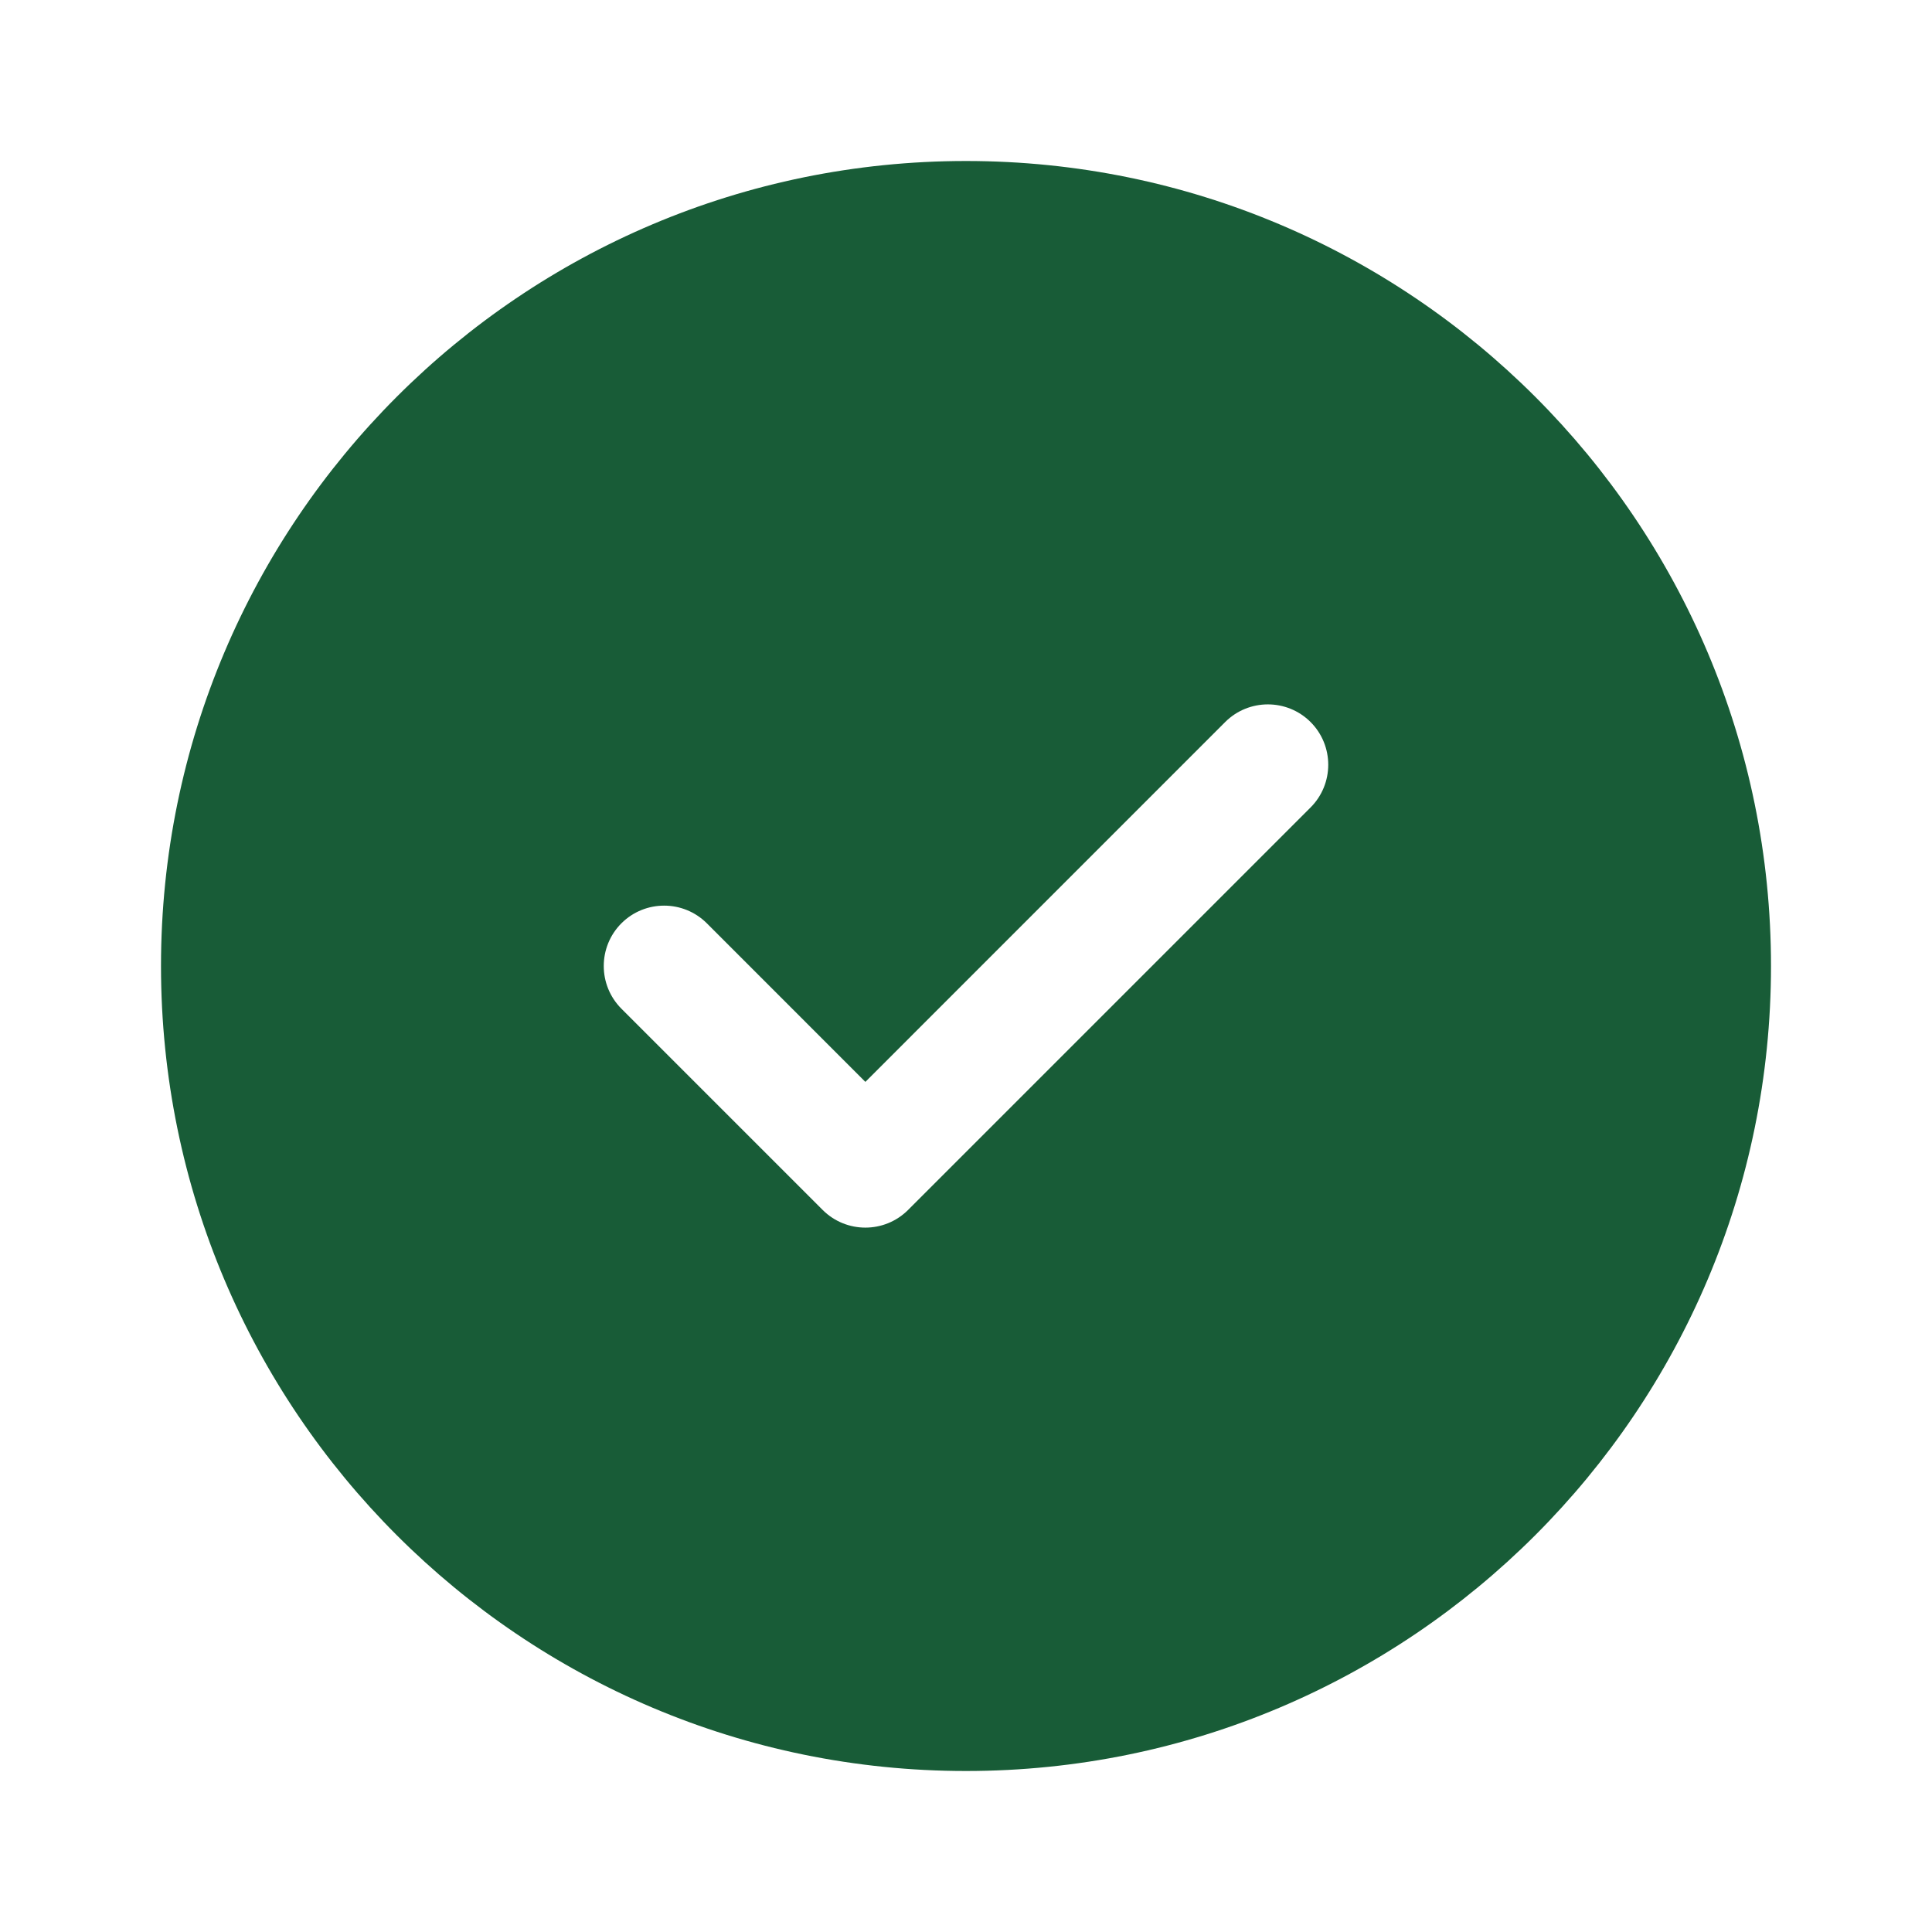 <svg width="48" height="48" viewBox="0 0 48 48" fill="none" xmlns="http://www.w3.org/2000/svg">
<path d="M24 4C35.046 4 44 12.954 44 24C44 35.046 35.046 44 24 44C12.954 44 4 35.046 4 24C4 12.954 12.954 4 24 4ZM30.439 17.939L21.5 26.879L17.561 22.939C16.975 22.354 16.025 22.354 15.439 22.939C14.854 23.525 14.854 24.475 15.439 25.061L20.439 30.061C21.025 30.646 21.975 30.646 22.561 30.061L32.561 20.061C33.146 19.475 33.146 18.525 32.561 17.939C31.975 17.354 31.025 17.354 30.439 17.939Z" fill="#185C37"/>
</svg>
